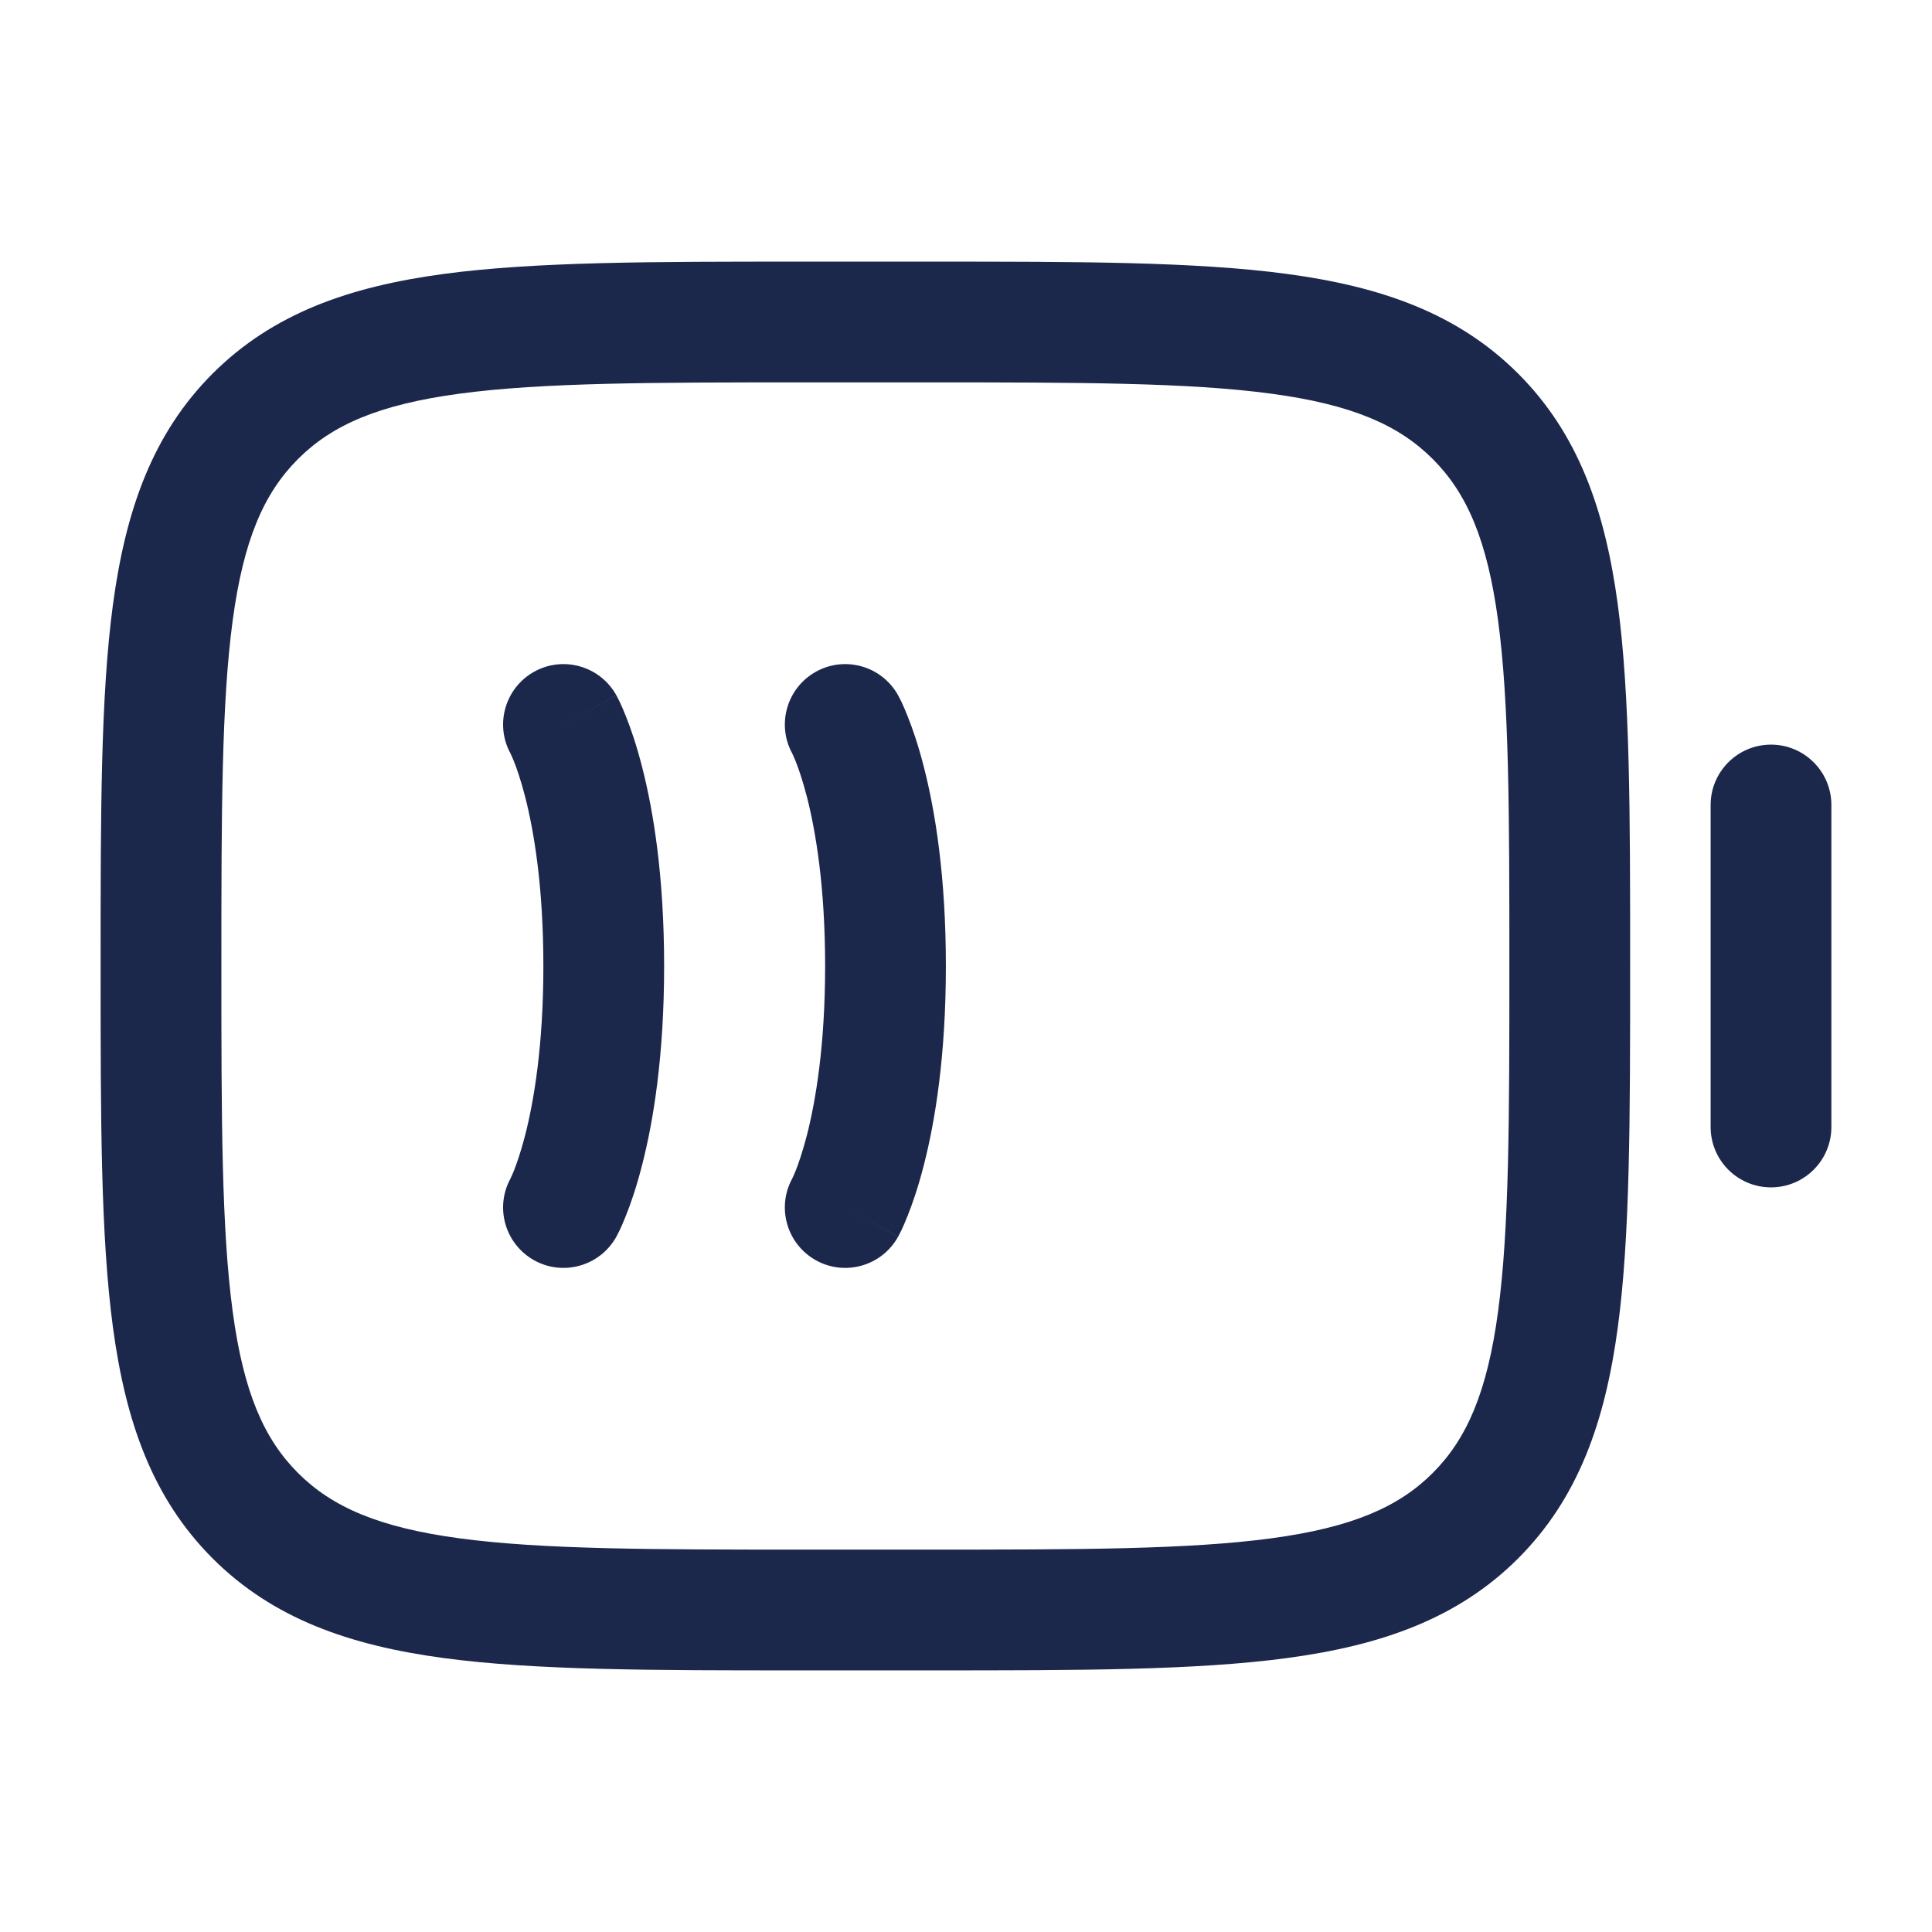 <?xml version="1.0" encoding="utf-8"?>
<svg width="800px" height="800px" viewBox="0 0 24 24" fill="none" xmlns="http://www.w3.org/2000/svg">
<path d="M7.656 8.636C7.454 8.274 6.998 8.143 6.636 8.344C6.277 8.544 6.145 8.994 6.339 9.355L6.344 9.365C6.351 9.38 6.364 9.408 6.382 9.452C6.417 9.539 6.469 9.687 6.524 9.899C6.632 10.323 6.75 11.01 6.75 12C6.75 12.99 6.632 13.677 6.524 14.101C6.469 14.313 6.417 14.461 6.382 14.548C6.364 14.592 6.351 14.62 6.344 14.635L6.339 14.645C6.145 15.006 6.277 15.456 6.636 15.656C6.998 15.857 7.454 15.726 7.656 15.364L7 15C7.656 15.364 7.655 15.365 7.656 15.364L7.656 15.363L7.657 15.361L7.659 15.358L7.663 15.351L7.672 15.333C7.68 15.319 7.688 15.301 7.699 15.28C7.719 15.237 7.745 15.179 7.774 15.105C7.833 14.958 7.906 14.749 7.976 14.474C8.118 13.923 8.25 13.11 8.25 12C8.25 10.89 8.118 10.077 7.976 9.526C7.906 9.251 7.833 9.042 7.774 8.895C7.745 8.821 7.719 8.763 7.699 8.72C7.688 8.699 7.68 8.681 7.672 8.667L7.663 8.649L7.659 8.642L7.657 8.638L7.656 8.637C7.656 8.637 7.656 8.636 7 9L7.656 8.636Z" fill="#1C274C"/>
<path d="M10.136 8.344C10.498 8.143 10.954 8.274 11.156 8.636L10.5 9C11.156 8.636 11.155 8.635 11.156 8.636L11.156 8.637L11.157 8.638L11.159 8.642L11.163 8.649L11.172 8.667C11.18 8.681 11.188 8.699 11.199 8.72C11.219 8.763 11.245 8.821 11.274 8.895C11.333 9.042 11.406 9.251 11.476 9.526C11.618 10.077 11.75 10.89 11.75 12C11.75 13.11 11.618 13.923 11.476 14.474C11.406 14.749 11.333 14.958 11.274 15.105C11.245 15.179 11.219 15.237 11.199 15.28C11.188 15.301 11.18 15.319 11.172 15.333L11.163 15.351L11.159 15.358L11.157 15.361L11.156 15.363C11.156 15.363 11.156 15.364 10.5 15L11.156 15.364C10.954 15.726 10.498 15.857 10.136 15.656C9.777 15.456 9.645 15.006 9.839 14.645L9.844 14.635C9.851 14.62 9.864 14.592 9.882 14.548C9.917 14.461 9.969 14.313 10.024 14.101C10.132 13.677 10.25 12.99 10.25 12C10.25 11.01 10.132 10.323 10.024 9.899C9.969 9.687 9.917 9.539 9.882 9.452C9.864 9.408 9.851 9.38 9.844 9.365L9.839 9.355C9.645 8.994 9.777 8.544 10.136 8.344Z" fill="#1C274C"/>
<path fill-rule="evenodd" clip-rule="evenodd" d="M11.556 3.25H9.944C8.106 3.25 6.65 3.25 5.511 3.403C4.339 3.561 3.39 3.893 2.641 4.641C1.893 5.39 1.561 6.339 1.403 7.511C1.25 8.65 1.25 10.106 1.25 11.944V12.056C1.25 13.894 1.25 15.35 1.403 16.489C1.561 17.661 1.893 18.61 2.641 19.359C3.39 20.107 4.339 20.439 5.511 20.597C6.65 20.75 8.106 20.75 9.944 20.75H11.556C13.394 20.75 14.85 20.75 15.989 20.597C17.161 20.439 18.11 20.107 18.859 19.359C19.607 18.61 19.939 17.661 20.097 16.489C20.25 15.35 20.25 13.894 20.25 12.056V11.944C20.25 10.106 20.25 8.65 20.097 7.511C19.939 6.339 19.607 5.39 18.859 4.641C18.11 3.893 17.161 3.561 15.989 3.403C14.85 3.25 13.394 3.25 11.556 3.25ZM3.702 5.702C4.125 5.279 4.705 5.025 5.711 4.89C6.739 4.752 8.093 4.75 10 4.75H11.5C13.407 4.75 14.761 4.752 15.789 4.89C16.795 5.025 17.375 5.279 17.798 5.702C18.221 6.125 18.475 6.705 18.61 7.711C18.748 8.739 18.75 10.093 18.75 12C18.75 13.907 18.748 15.261 18.61 16.289C18.475 17.295 18.221 17.875 17.798 18.298C17.375 18.721 16.795 18.975 15.789 19.11C14.761 19.248 13.407 19.25 11.5 19.25H10C8.093 19.25 6.739 19.248 5.711 19.11C4.705 18.975 4.125 18.721 3.702 18.298C3.279 17.875 3.025 17.295 2.89 16.289C2.752 15.261 2.75 13.907 2.75 12C2.75 10.093 2.752 8.739 2.89 7.711C3.025 6.705 3.279 6.125 3.702 5.702Z" fill="#1C274C"/>
<path d="M21.25 14C21.25 14.414 21.586 14.75 22 14.75C22.414 14.75 22.75 14.414 22.75 14L22.75 10C22.75 9.586 22.414 9.25 22 9.25C21.586 9.25 21.25 9.586 21.25 10L21.25 14Z" fill="#1C274C"/>
</svg>